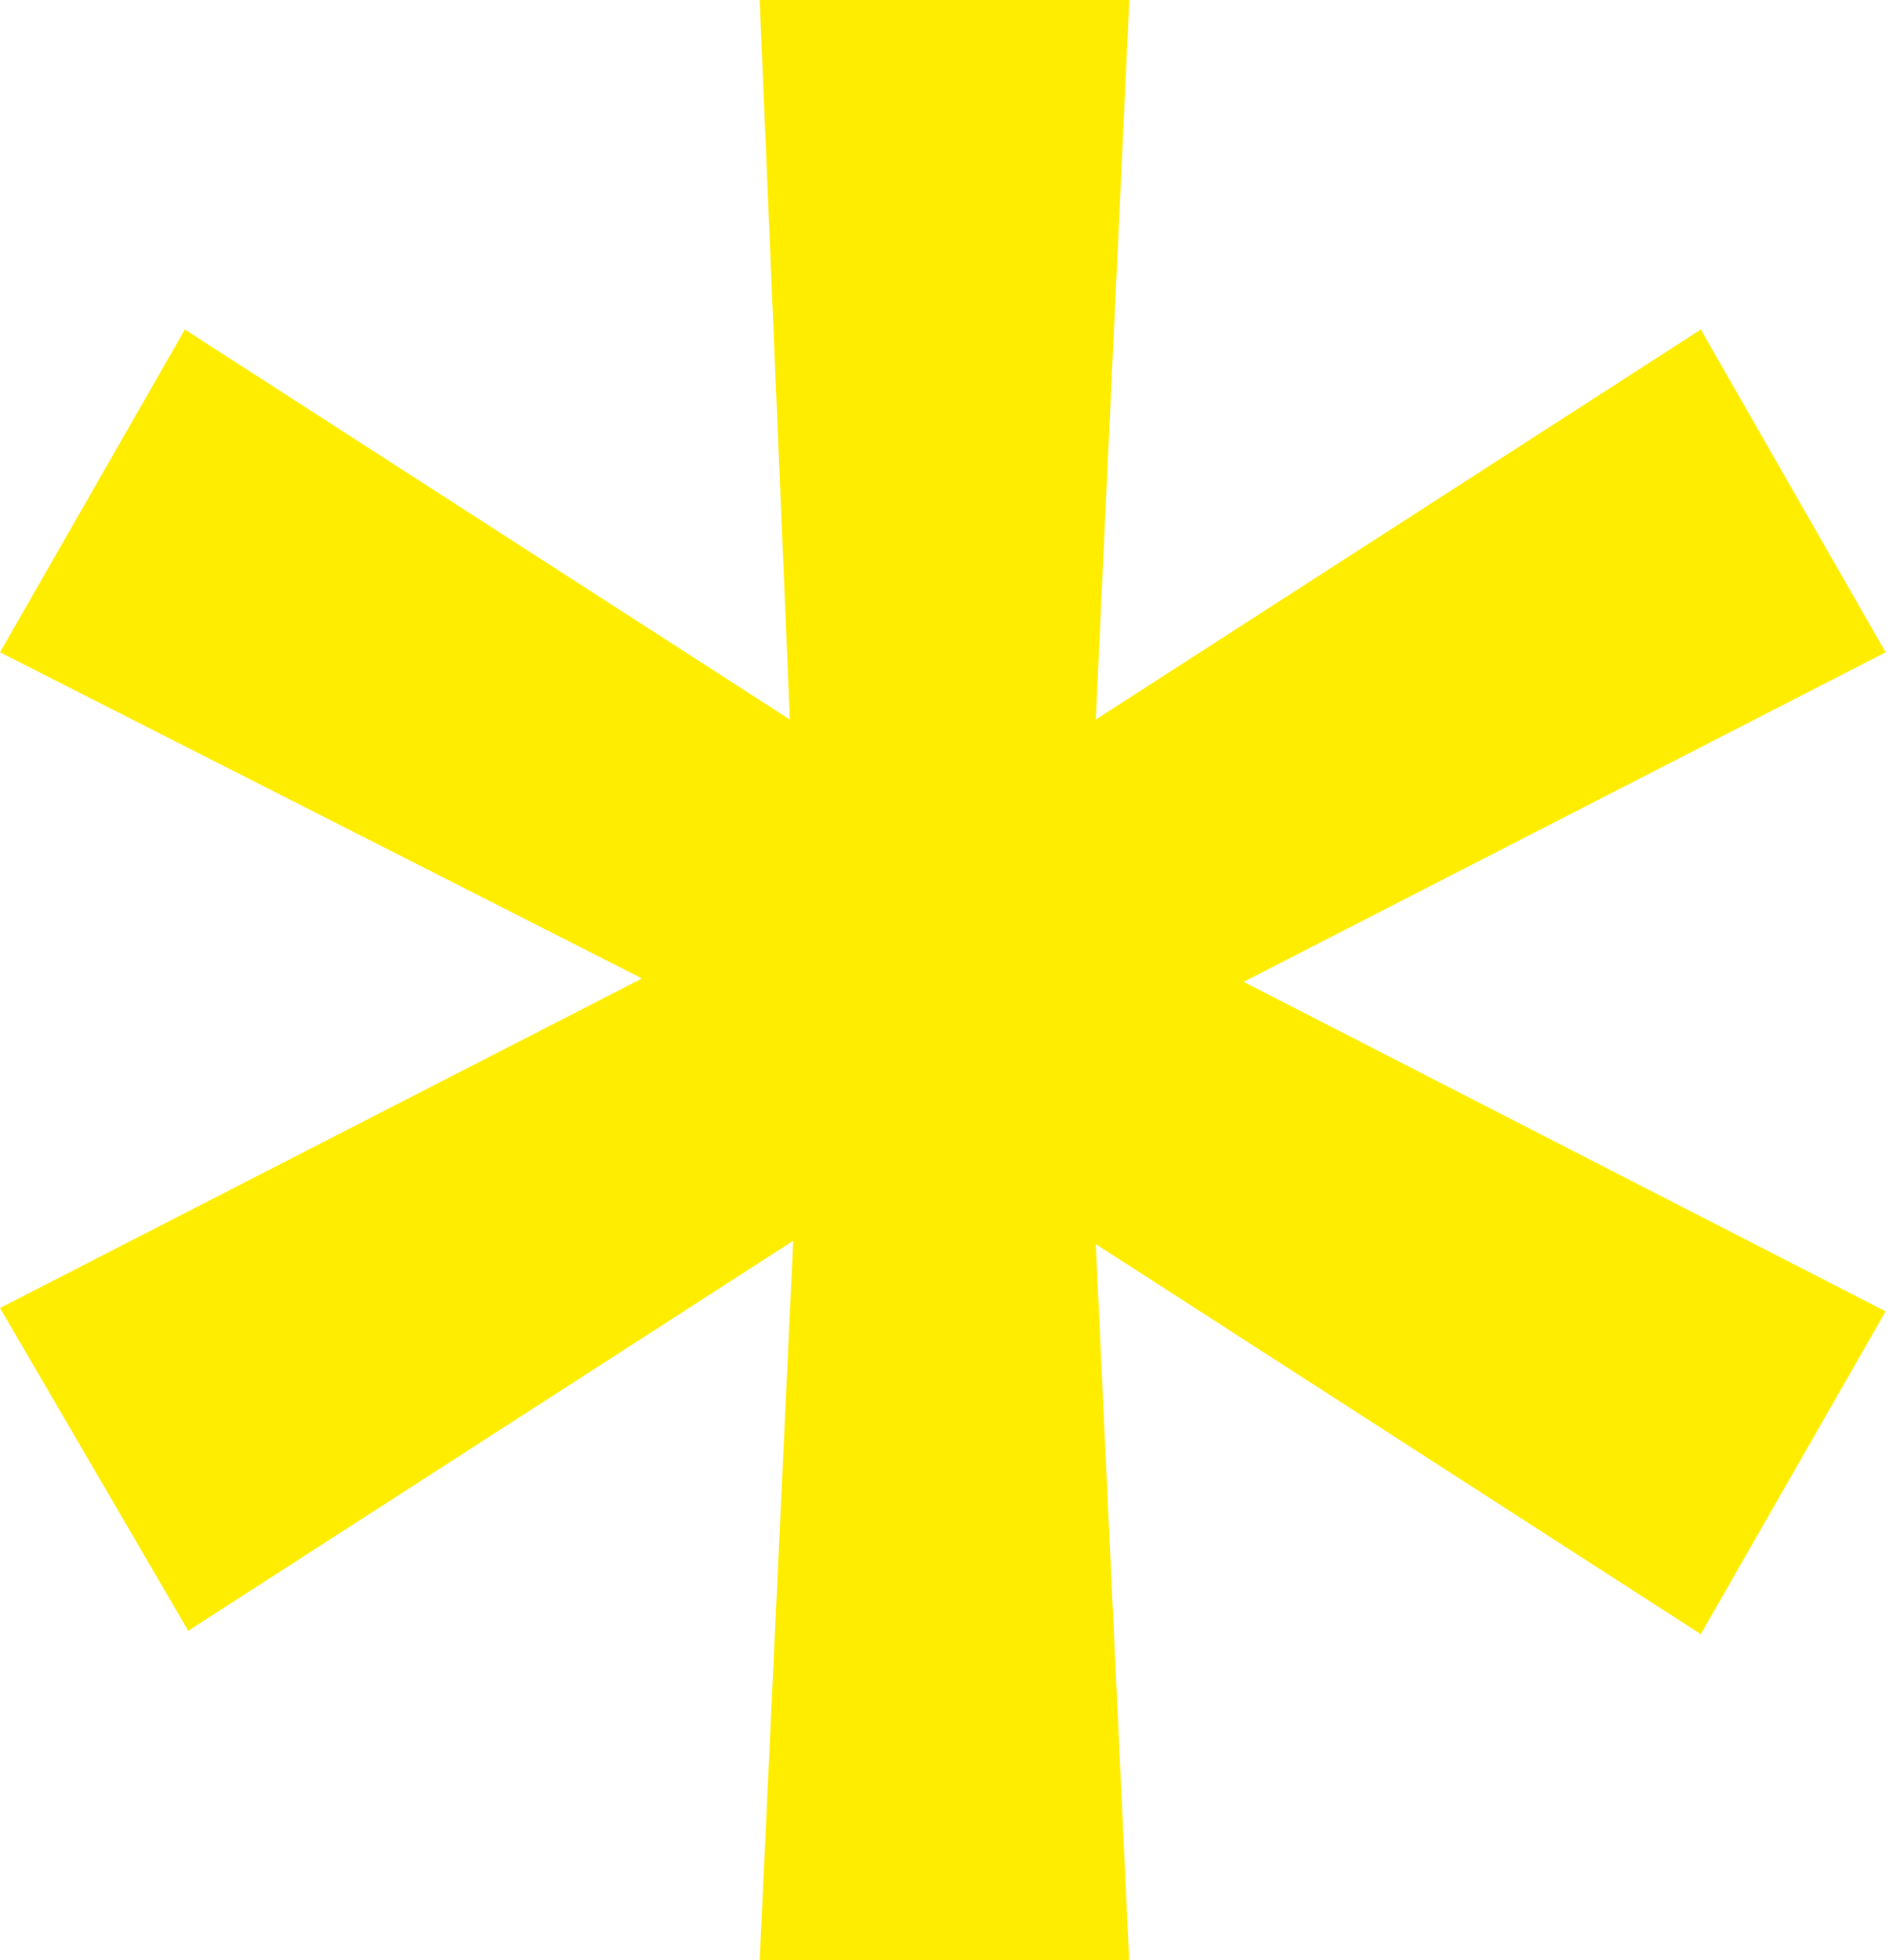 <?xml version="1.0" encoding="utf-8"?>
<!-- Generator: $$$/GeneralStr/196=Adobe Illustrator 27.6.0, SVG Export Plug-In . SVG Version: 6.00 Build 0)  -->
<svg version="1.1" id="Livello_1" xmlns="http://www.w3.org/2000/svg" xmlns:xlink="http://www.w3.org/1999/xlink" x="0px" y="0px"
	 width="56.2px" height="58.3px" viewBox="0 0 56.2 58.3" style="enable-background:new 0 0 56.2 58.3;" xml:space="preserve">
<style type="text/css">
	.st0{fill:#FFED00;}
</style>
<g>
	<path class="st0" d="M22.6,58.3l1-21.4l-18,11.6L0,38.9l19.1-9.8L0,19.4l5.5-9.6l18,11.6L22.6,0h11l-1,21.4l18-11.6l5.5,9.6
		L37,29.2l19.1,9.8l-5.5,9.6L32.6,37l1,21.4H22.6z"/>
</g>
</svg>
